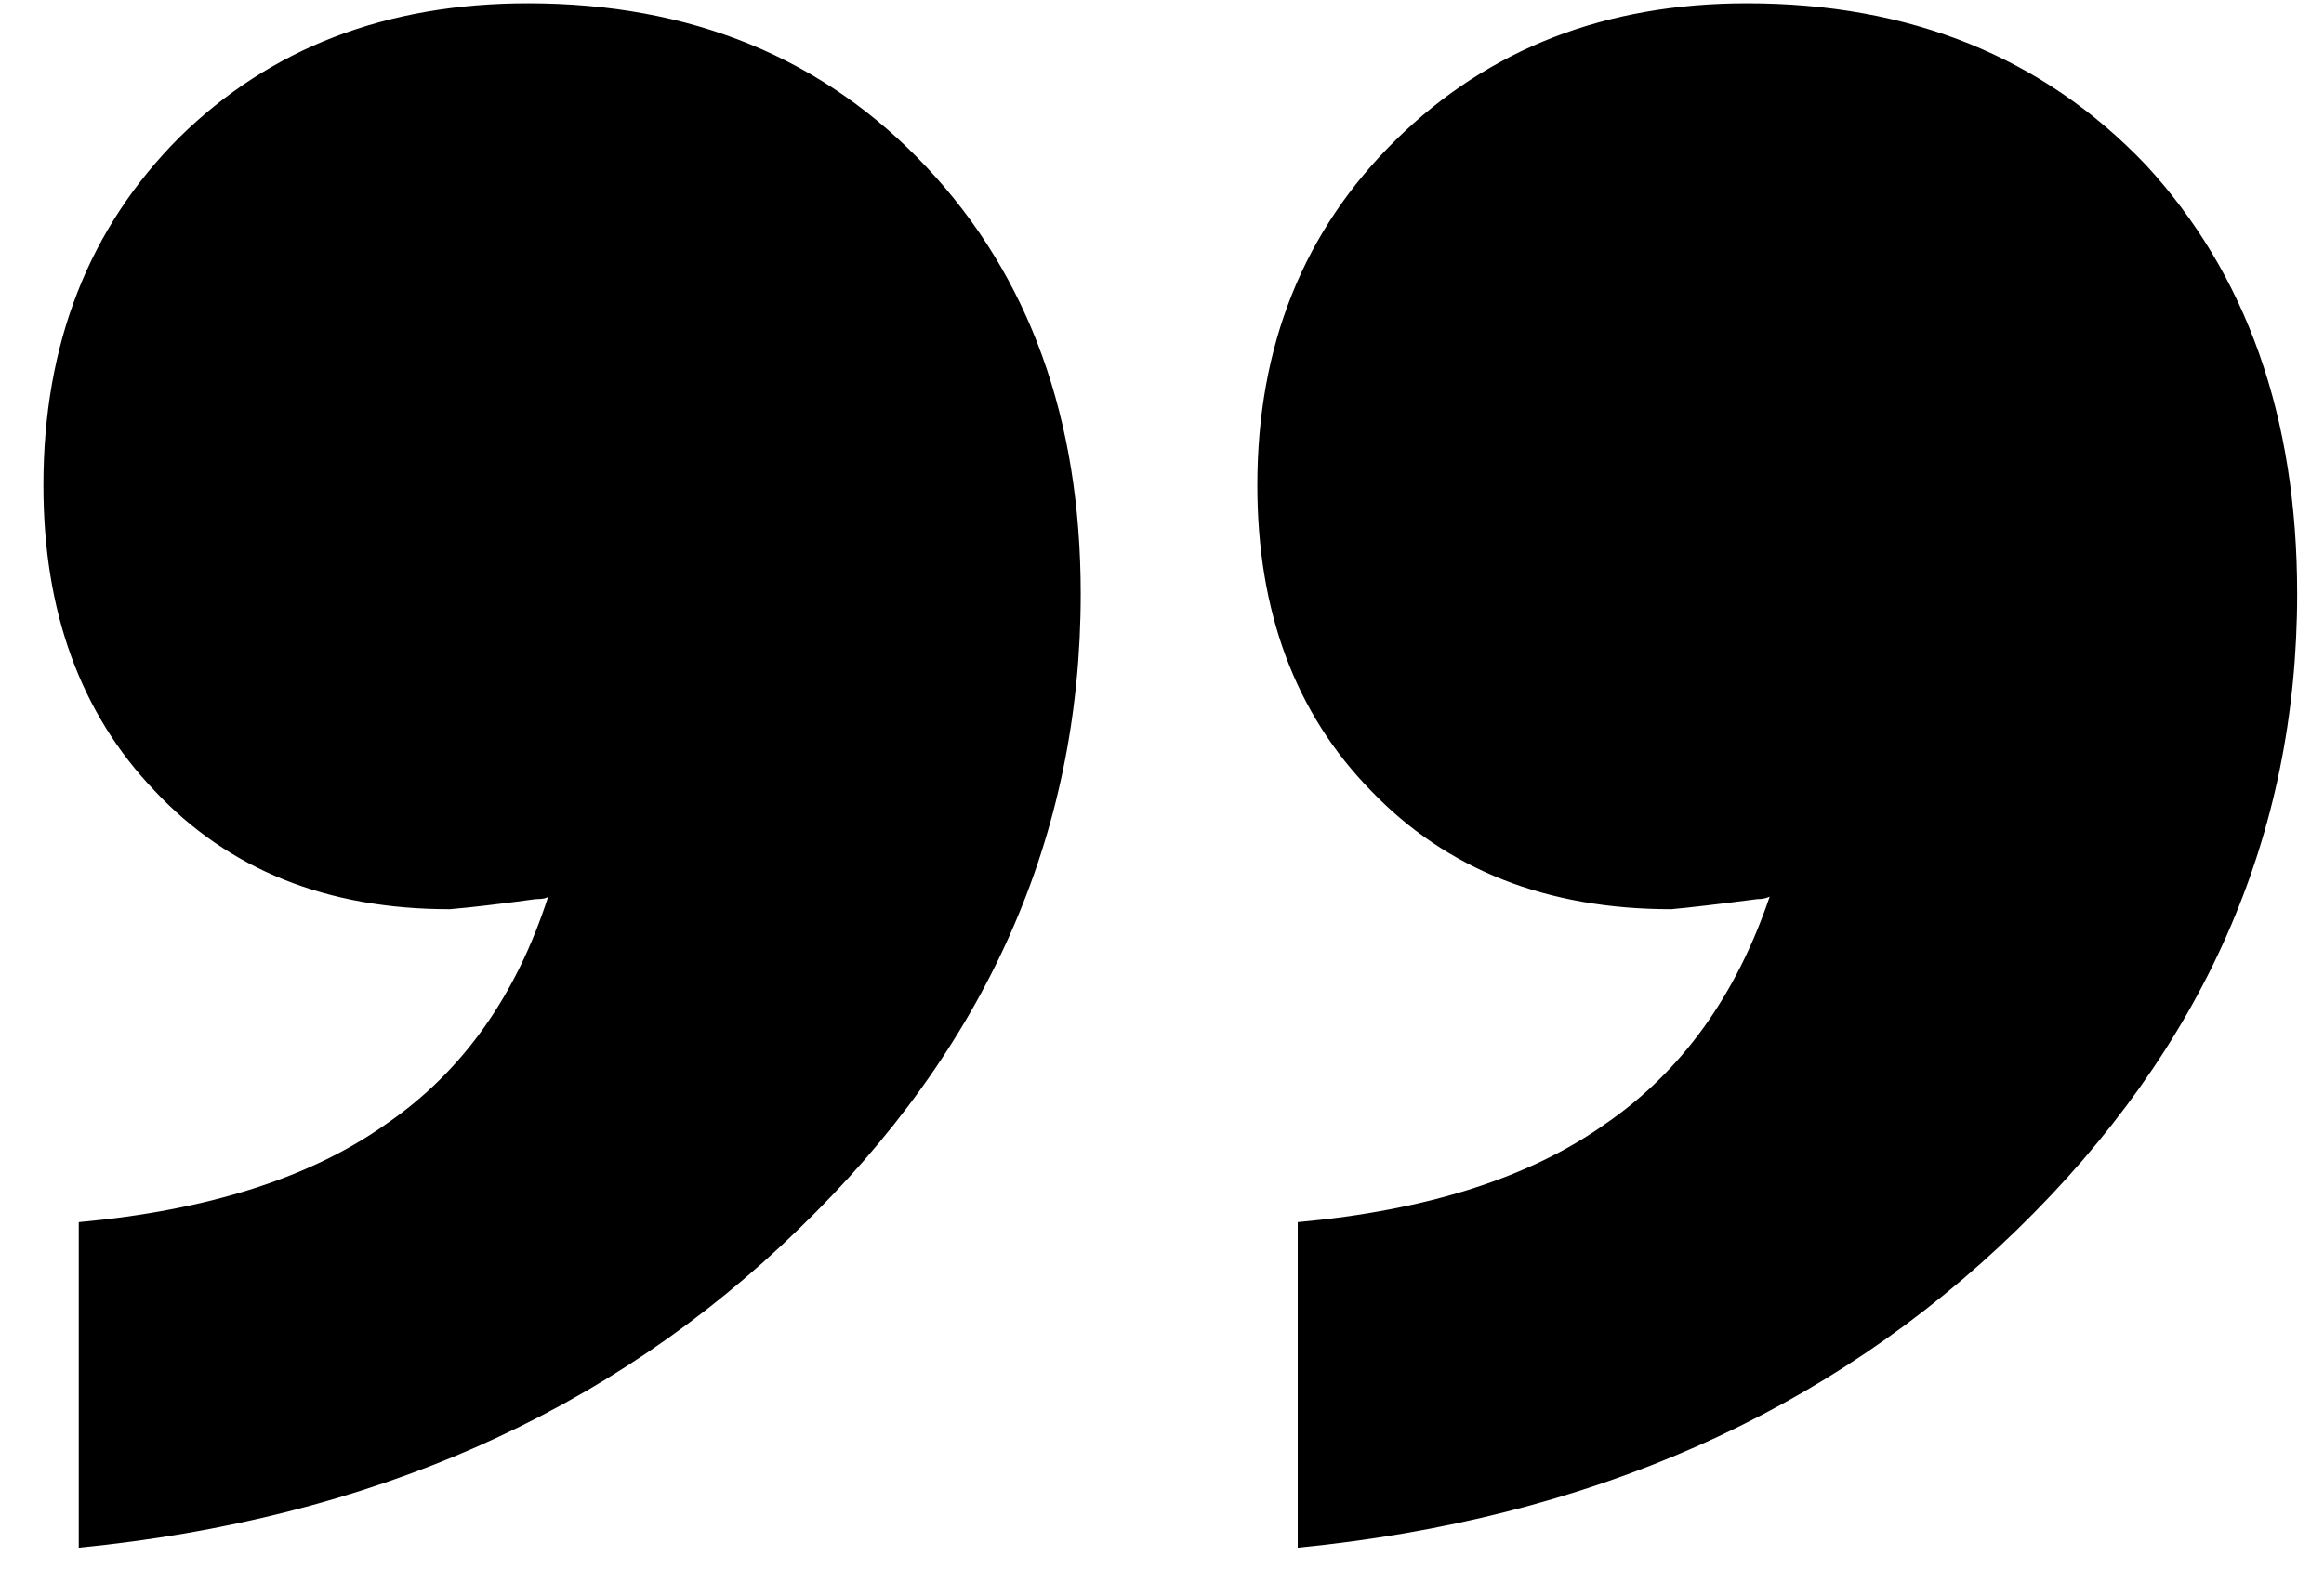 <?xml version="1.0" encoding="UTF-8"?> <svg xmlns="http://www.w3.org/2000/svg" width="47" height="32" viewBox="0 0 47 32" fill="none"> <path d="M35.79 18.135C35.721 18.169 35.636 18.186 35.534 18.186C34.752 18.288 34.173 18.356 33.799 18.39C31.281 18.39 29.256 17.59 27.725 15.991C26.194 14.426 25.428 12.367 25.428 9.815C25.428 6.991 26.364 4.66 28.236 2.823C30.107 0.985 32.472 0.067 35.33 0.067C38.631 0.067 41.319 1.155 43.395 3.333C45.436 5.545 46.457 8.437 46.457 12.01C46.457 16.91 44.569 21.197 40.792 24.872C36.98 28.581 32.132 30.725 26.245 31.303V24.719C28.865 24.481 30.941 23.817 32.472 22.728C34.003 21.674 35.109 20.142 35.79 18.135ZM11.086 18.135C11.052 18.169 10.967 18.186 10.831 18.186C10.082 18.288 9.504 18.356 9.095 18.39C6.612 18.39 4.621 17.59 3.124 15.991C1.627 14.426 0.878 12.367 0.878 9.815C0.878 6.957 1.797 4.609 3.634 2.772C5.472 0.968 7.819 0.067 10.678 0.067C13.978 0.067 16.666 1.172 18.742 3.384C20.818 5.596 21.856 8.471 21.856 12.01C21.856 16.91 19.95 21.197 16.139 24.872C12.328 28.581 7.479 30.725 1.593 31.303V24.719C4.213 24.481 6.288 23.817 7.819 22.728C9.351 21.674 10.44 20.142 11.086 18.135Z" fill="black"></path> </svg> 